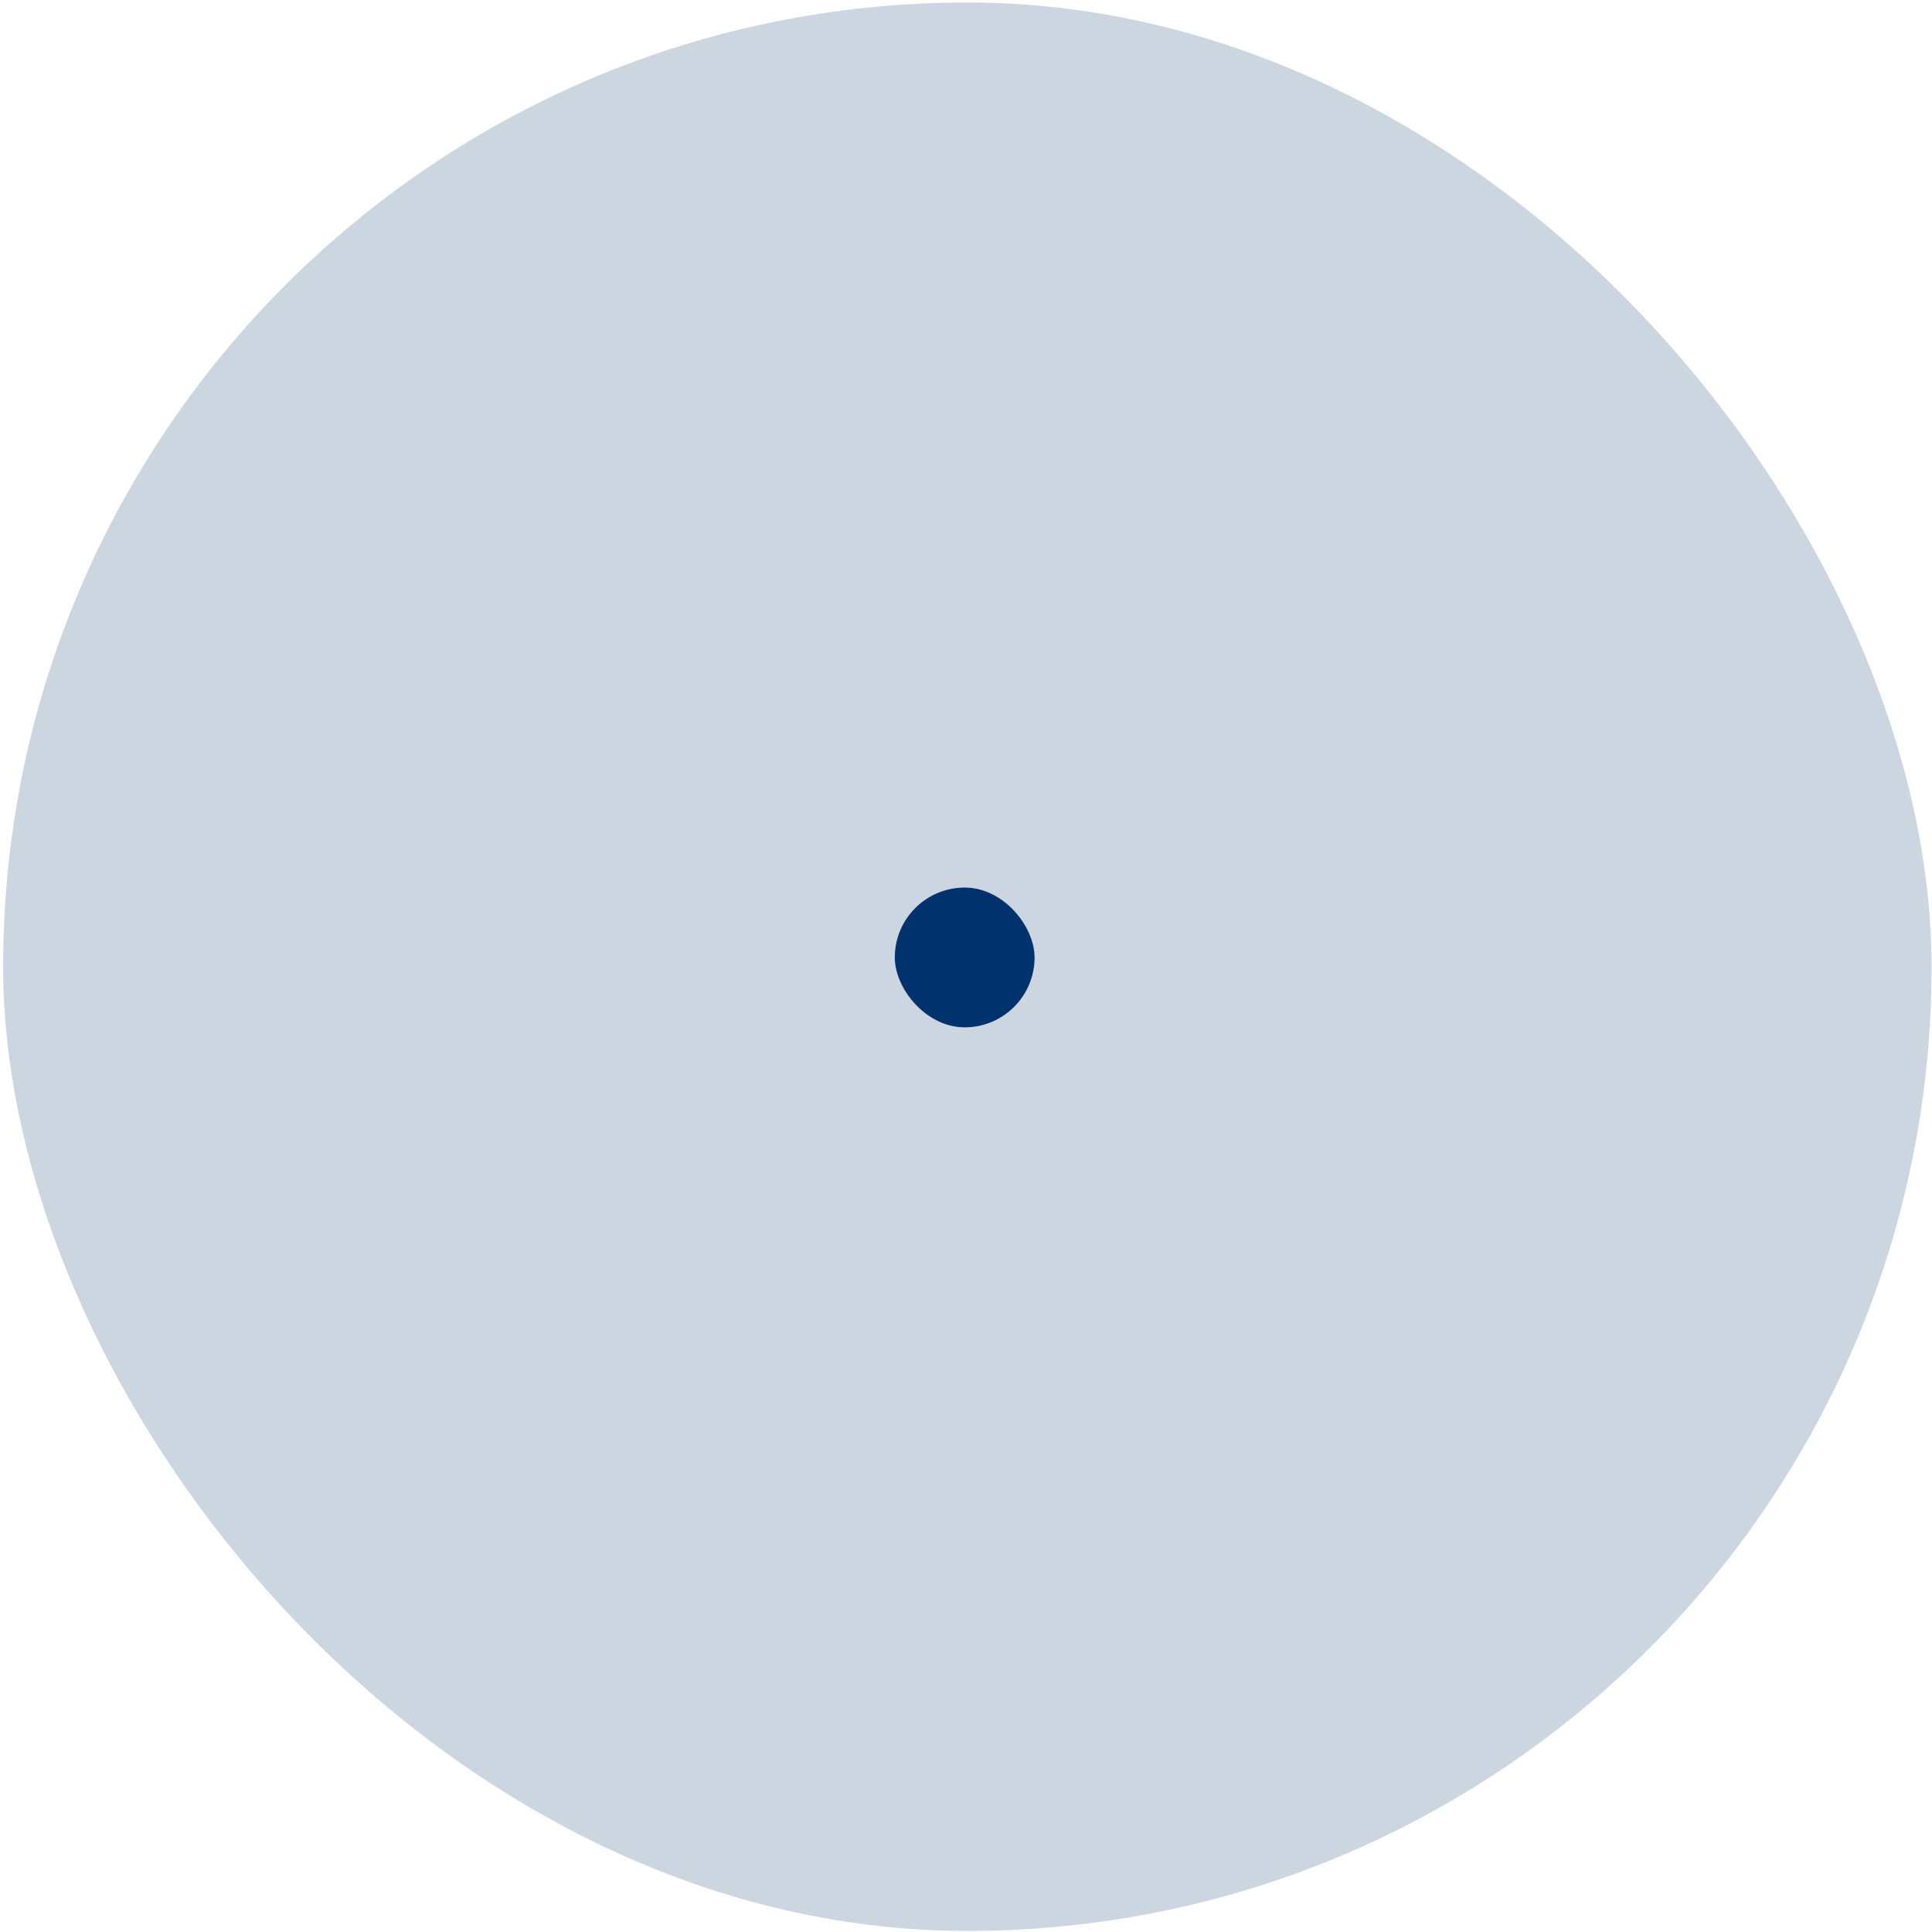 <svg width="385" height="385" viewBox="0 0 385 385" fill="none" xmlns="http://www.w3.org/2000/svg">
<rect x="0.624" y="0.495" width="384.29" height="384.29" rx="192.145" fill="#00326D" fill-opacity="0.2"/>
<rect x="178.312" y="176.871" width="27.852" height="27.852" rx="13.926" fill="#00326D"/>
</svg>
